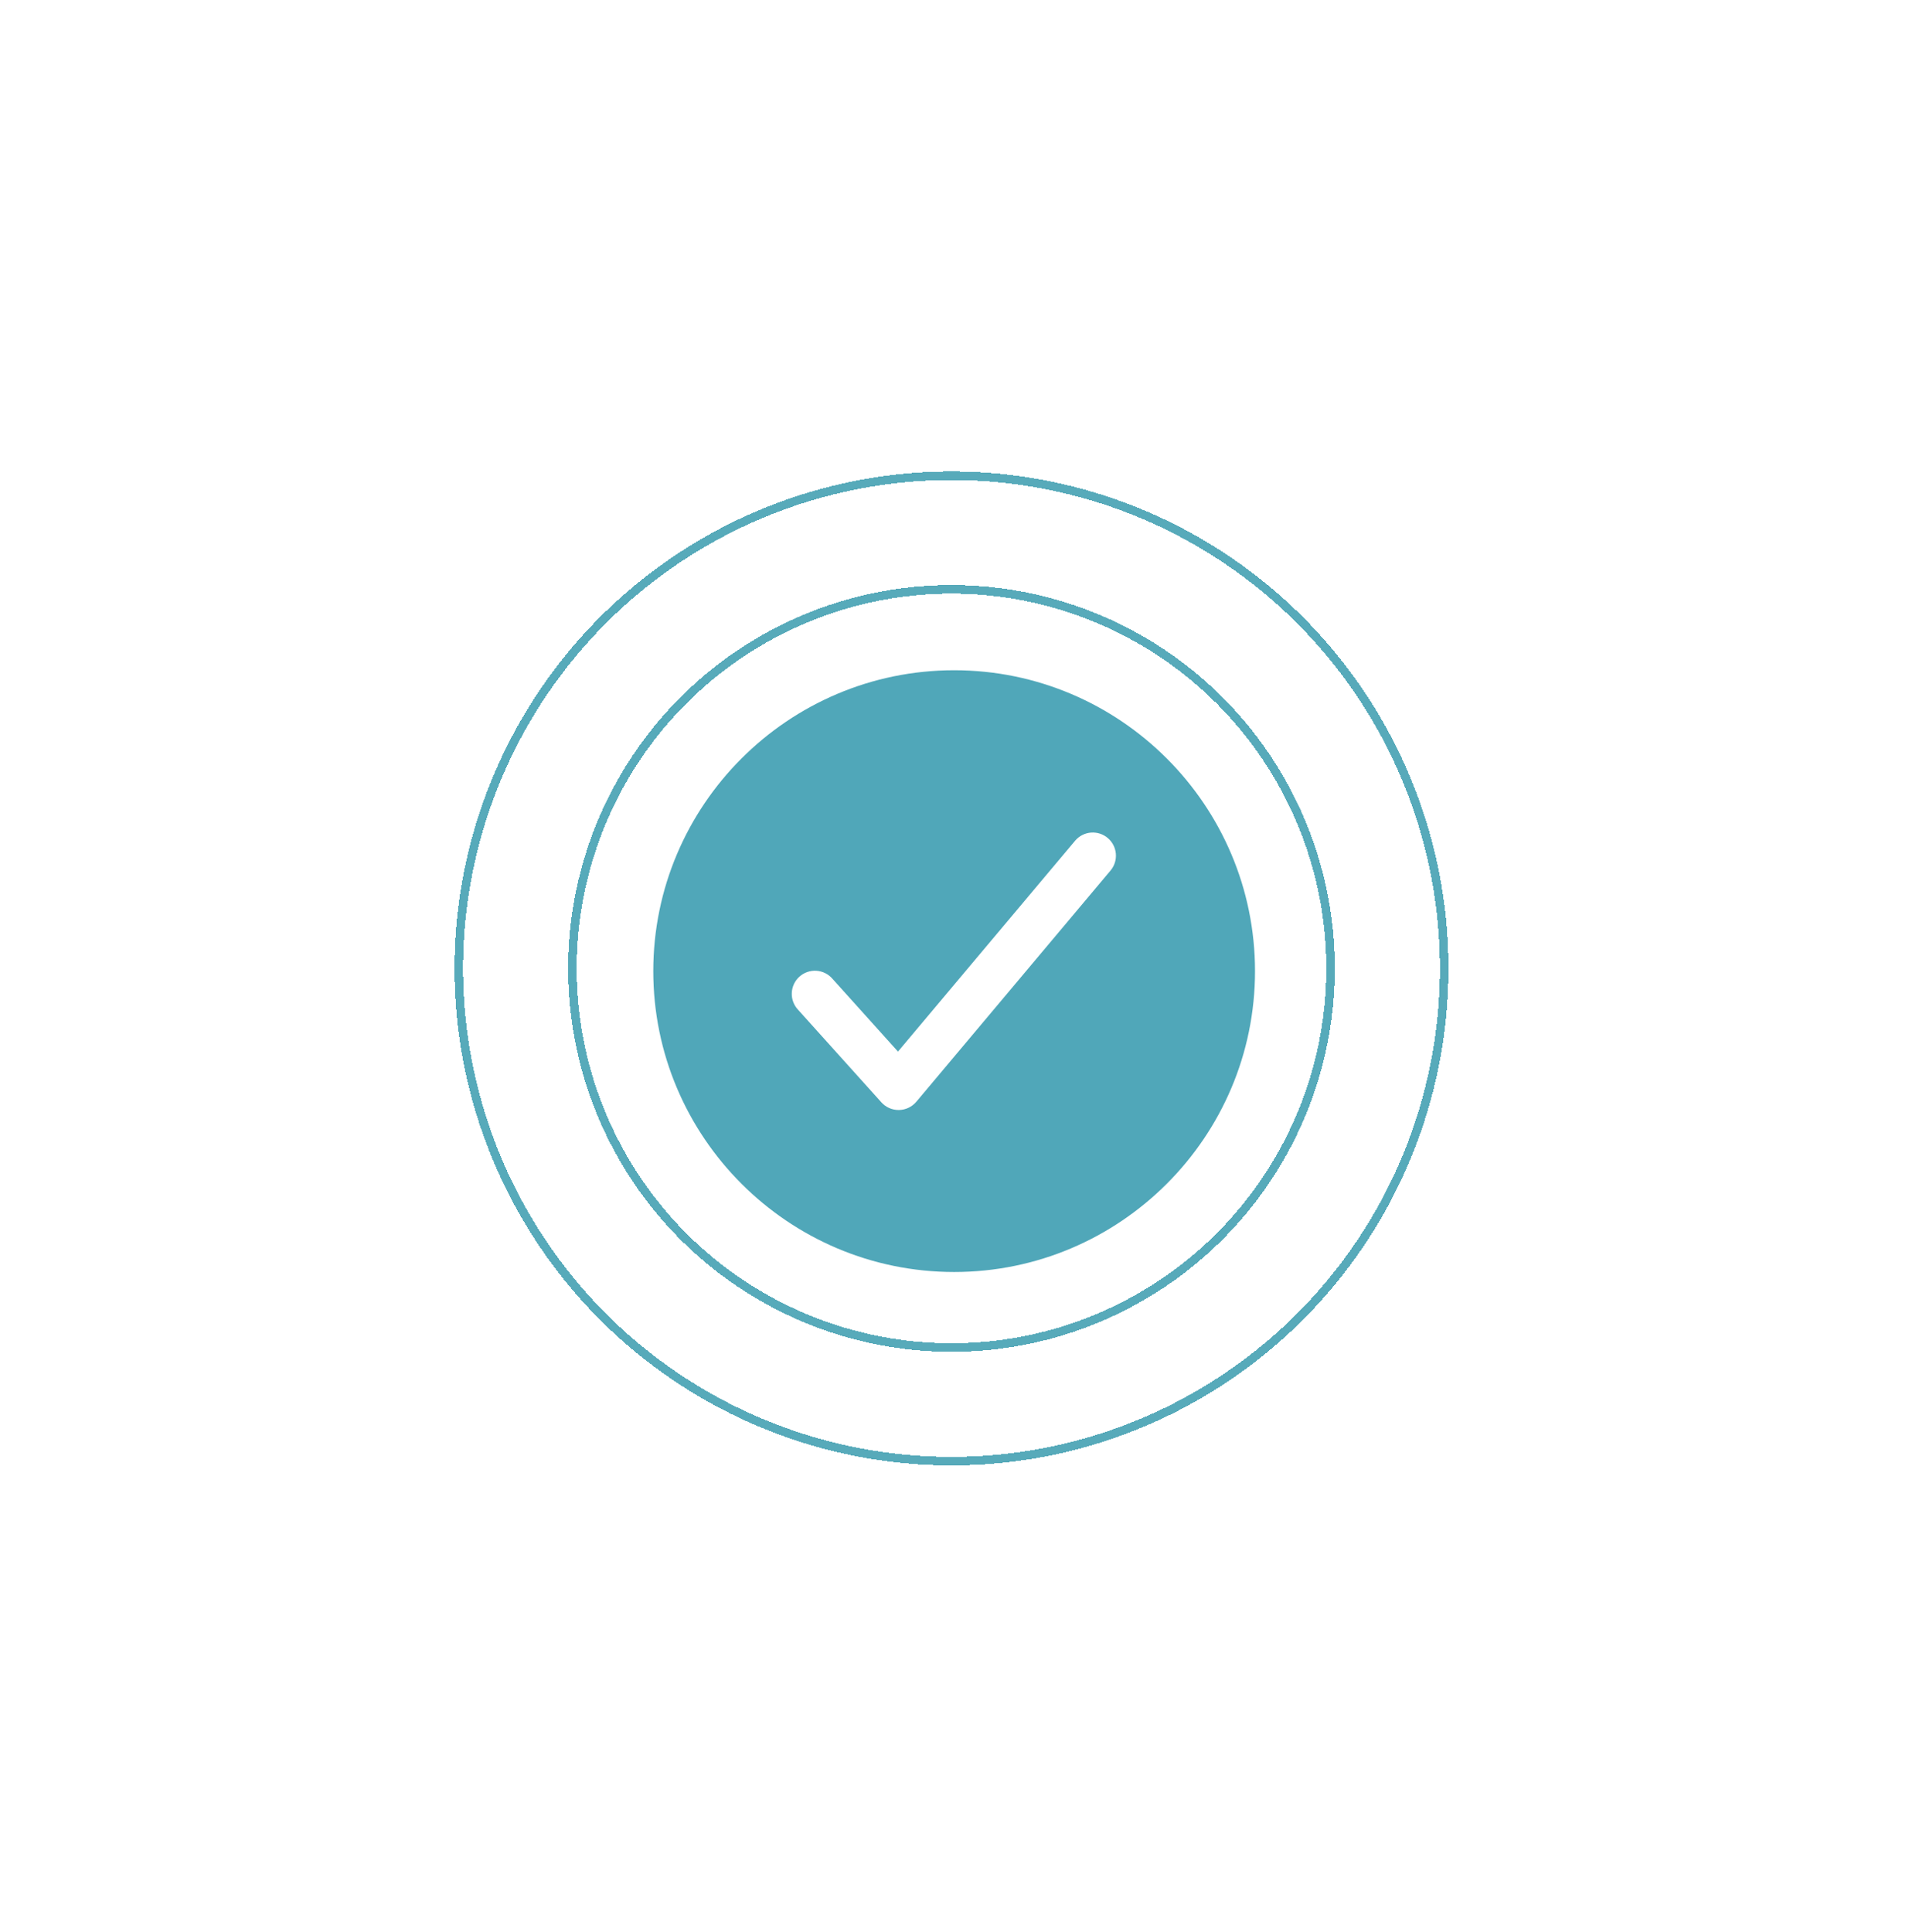 <?xml version="1.0" encoding="UTF-8"?> <svg xmlns="http://www.w3.org/2000/svg" width="84" height="85" viewBox="0 0 84 85" fill="none"> <g filter="url(#filter0_d_933_113)"> <circle cx="41.867" cy="42.611" r="16.681" stroke="#57AABA" stroke-width="0.375" shape-rendering="crispEdges"></circle> </g> <g filter="url(#filter1_d_933_113)"> <circle cx="41.867" cy="42.611" r="21.679" stroke="#57AABA" stroke-width="0.375" shape-rendering="crispEdges"></circle> </g> <path d="M41.985 29.491C34.685 29.491 28.746 35.43 28.746 42.73C28.746 50.029 34.685 55.968 41.985 55.968C49.284 55.968 55.223 50.029 55.223 42.73C55.223 35.43 49.284 29.491 41.985 29.491ZM48.874 38.293L40.32 48.477C40.227 48.588 40.11 48.678 39.978 48.741C39.846 48.804 39.702 48.838 39.556 48.84H39.539C39.397 48.84 39.255 48.81 39.125 48.752C38.995 48.694 38.878 48.609 38.783 48.503L35.117 44.429C35.023 44.33 34.951 44.214 34.904 44.087C34.856 43.96 34.834 43.824 34.84 43.689C34.846 43.553 34.878 43.42 34.936 43.297C34.994 43.174 35.075 43.064 35.176 42.974C35.277 42.883 35.395 42.813 35.523 42.769C35.652 42.724 35.787 42.706 35.923 42.714C36.058 42.723 36.191 42.759 36.312 42.819C36.434 42.88 36.542 42.964 36.63 43.067L39.513 46.27L47.315 36.983C47.49 36.781 47.738 36.655 48.004 36.634C48.271 36.613 48.535 36.697 48.74 36.87C48.945 37.042 49.074 37.287 49.099 37.554C49.124 37.82 49.044 38.086 48.874 38.293Z" fill="#50A7B9"></path> <defs> <filter id="filter0_d_933_113" x="5.006" y="5.75" width="73.722" height="73.721" filterUnits="userSpaceOnUse" color-interpolation-filters="sRGB"> <feFlood flood-opacity="0" result="BackgroundImageFix"></feFlood> <feColorMatrix in="SourceAlpha" type="matrix" values="0 0 0 0 0 0 0 0 0 0 0 0 0 0 0 0 0 0 127 0" result="hardAlpha"></feColorMatrix> <feMorphology radius="1.25" operator="dilate" in="SourceAlpha" result="effect1_dropShadow_933_113"></feMorphology> <feOffset></feOffset> <feGaussianBlur stdDeviation="9.371"></feGaussianBlur> <feComposite in2="hardAlpha" operator="out"></feComposite> <feColorMatrix type="matrix" values="0 0 0 0 0.455 0 0 0 0 0.698 0 0 0 0 0.776 0 0 0 1 0"></feColorMatrix> <feBlend mode="normal" in2="BackgroundImageFix" result="effect1_dropShadow_933_113"></feBlend> <feBlend mode="normal" in="SourceGraphic" in2="effect1_dropShadow_933_113" result="shape"></feBlend> </filter> <filter id="filter1_d_933_113" x="0.008" y="0.752" width="83.718" height="83.717" filterUnits="userSpaceOnUse" color-interpolation-filters="sRGB"> <feFlood flood-opacity="0" result="BackgroundImageFix"></feFlood> <feColorMatrix in="SourceAlpha" type="matrix" values="0 0 0 0 0 0 0 0 0 0 0 0 0 0 0 0 0 0 127 0" result="hardAlpha"></feColorMatrix> <feMorphology radius="1.25" operator="dilate" in="SourceAlpha" result="effect1_dropShadow_933_113"></feMorphology> <feOffset></feOffset> <feGaussianBlur stdDeviation="9.371"></feGaussianBlur> <feComposite in2="hardAlpha" operator="out"></feComposite> <feColorMatrix type="matrix" values="0 0 0 0 0.455 0 0 0 0 0.698 0 0 0 0 0.776 0 0 0 1 0"></feColorMatrix> <feBlend mode="normal" in2="BackgroundImageFix" result="effect1_dropShadow_933_113"></feBlend> <feBlend mode="normal" in="SourceGraphic" in2="effect1_dropShadow_933_113" result="shape"></feBlend> </filter> </defs> </svg> 